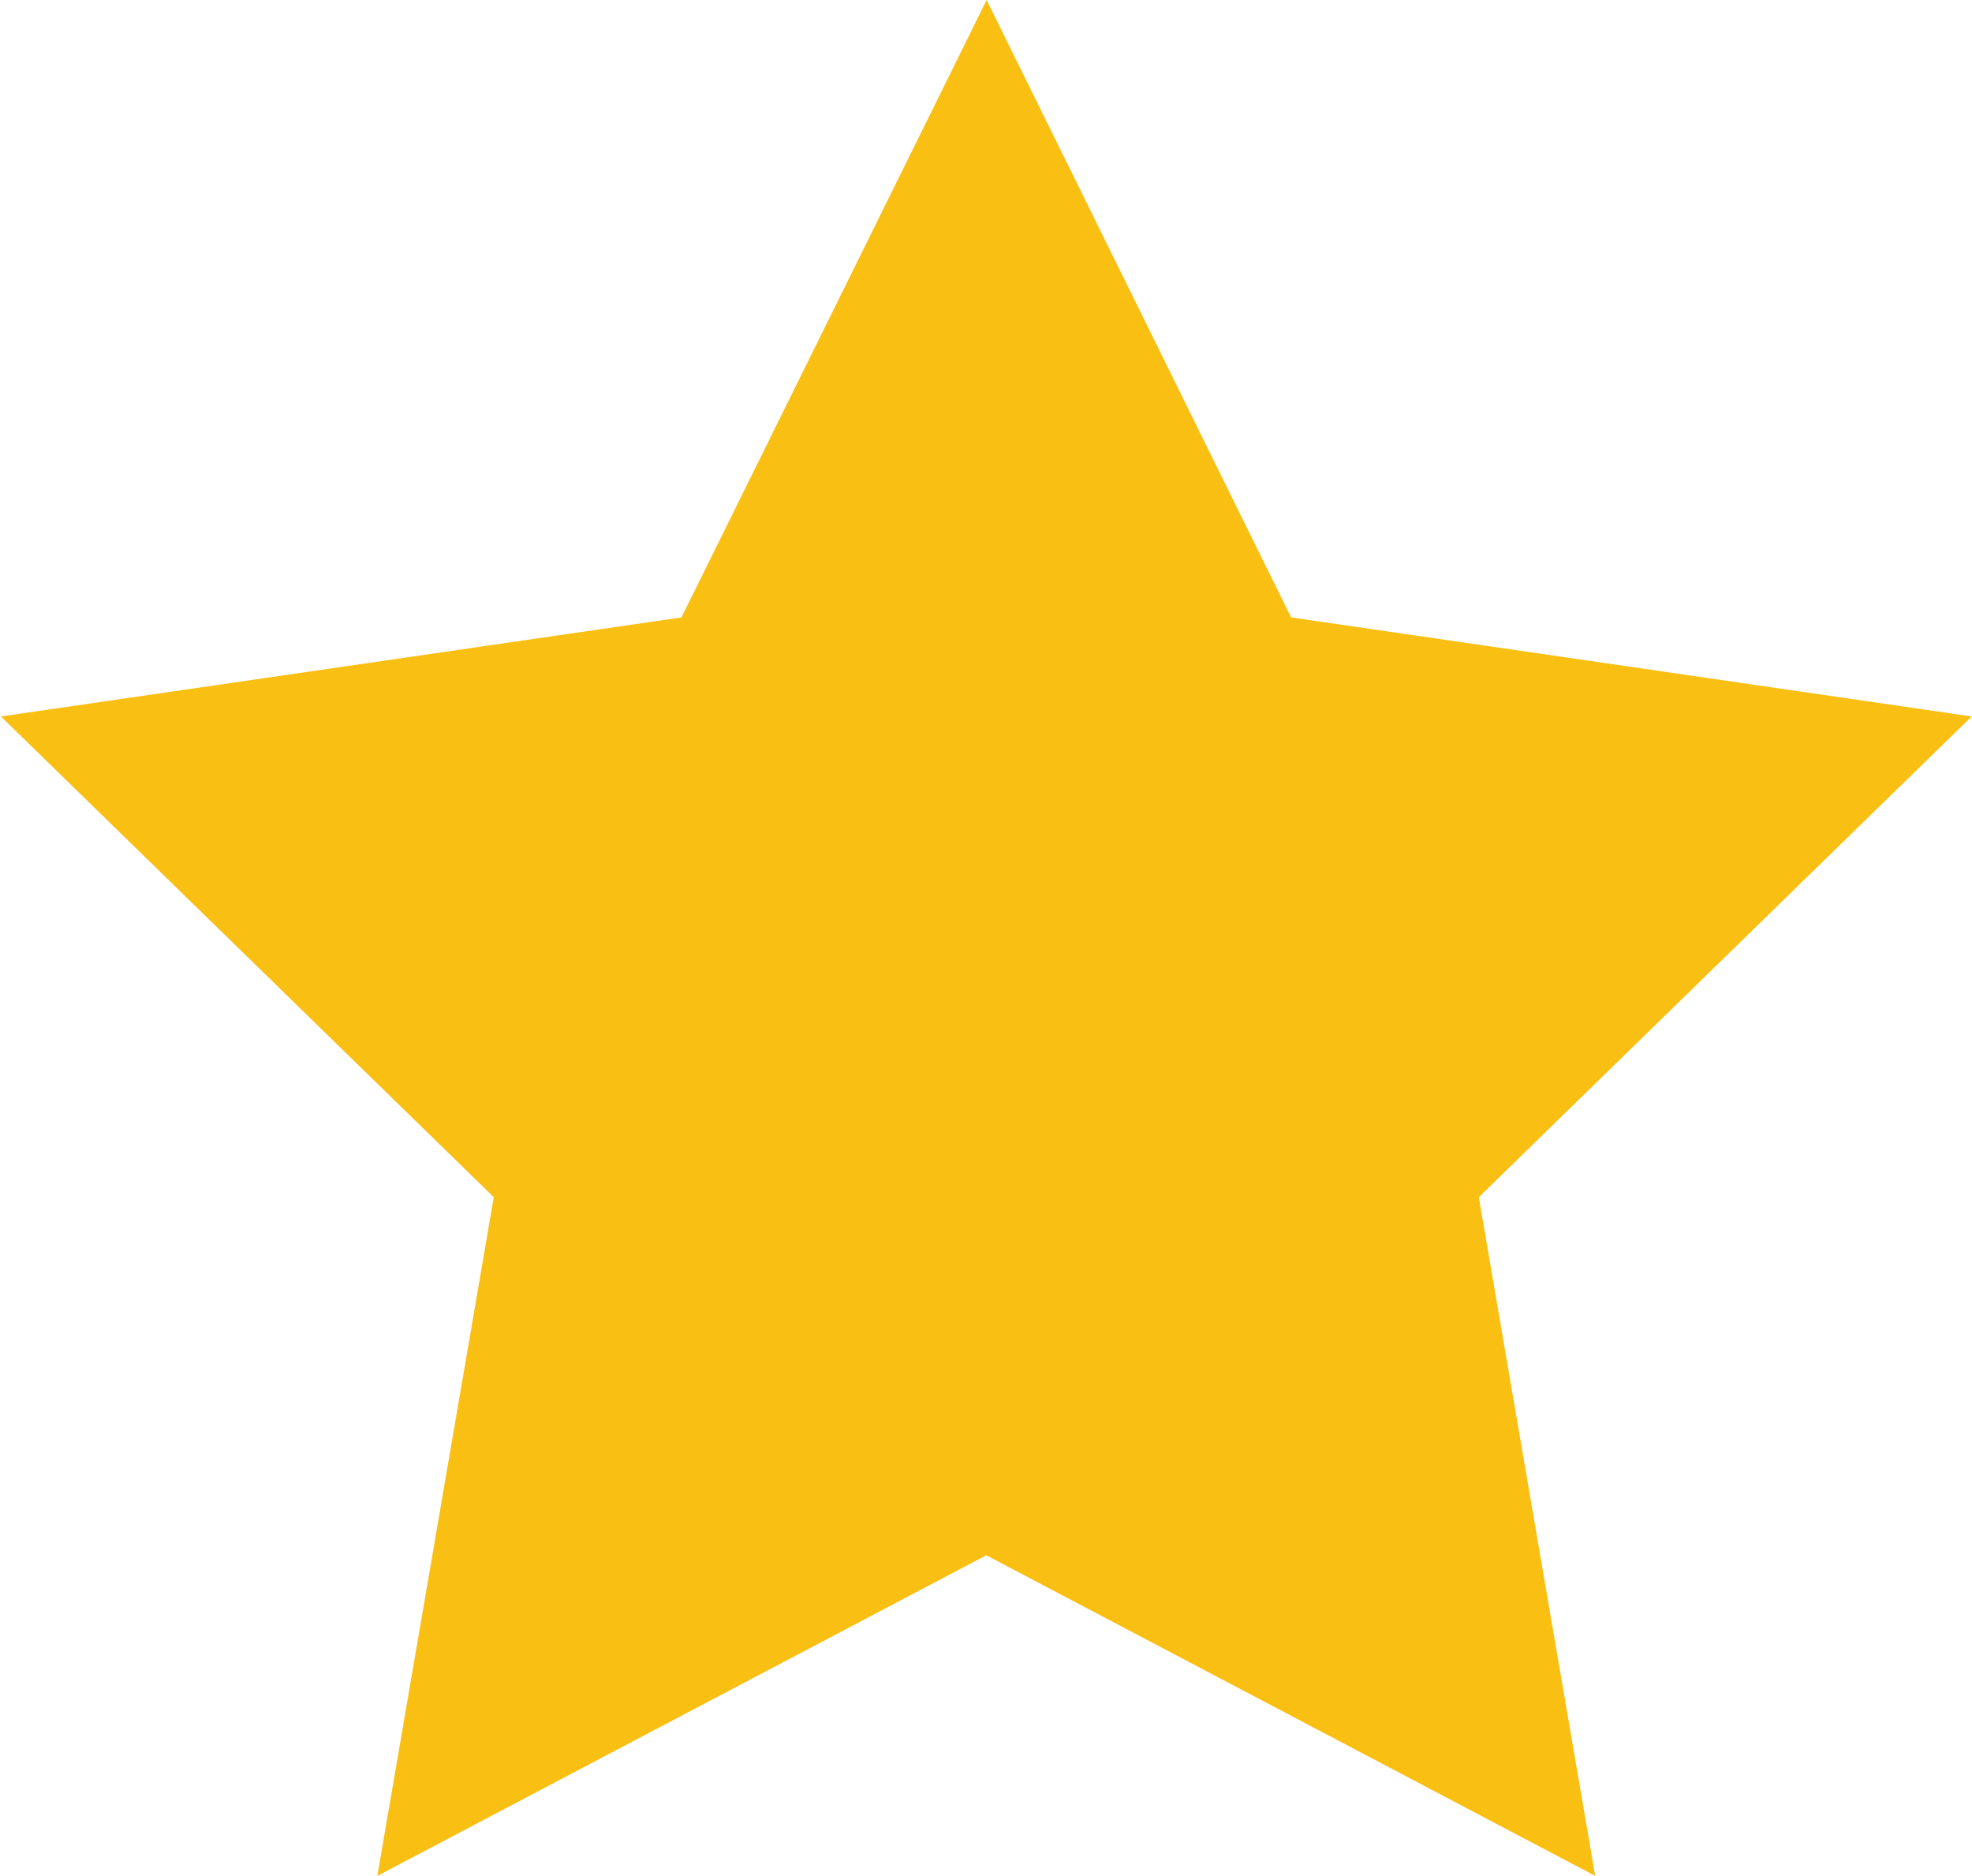 <svg xmlns="http://www.w3.org/2000/svg" width="11.011" height="10.473" viewBox="0 0 11.011 10.473">
  <path id="パス_5471" data-name="パス 5471" d="M6.024,169.026l-3.8.553,2.752,2.684-.65,3.789,3.4-1.79,3.4,1.79-.65-3.789,2.752-2.684-3.8-.553-1.7-3.447Z" transform="translate(-2.219 -165.579)" fill="#fabf13"/>
</svg>
